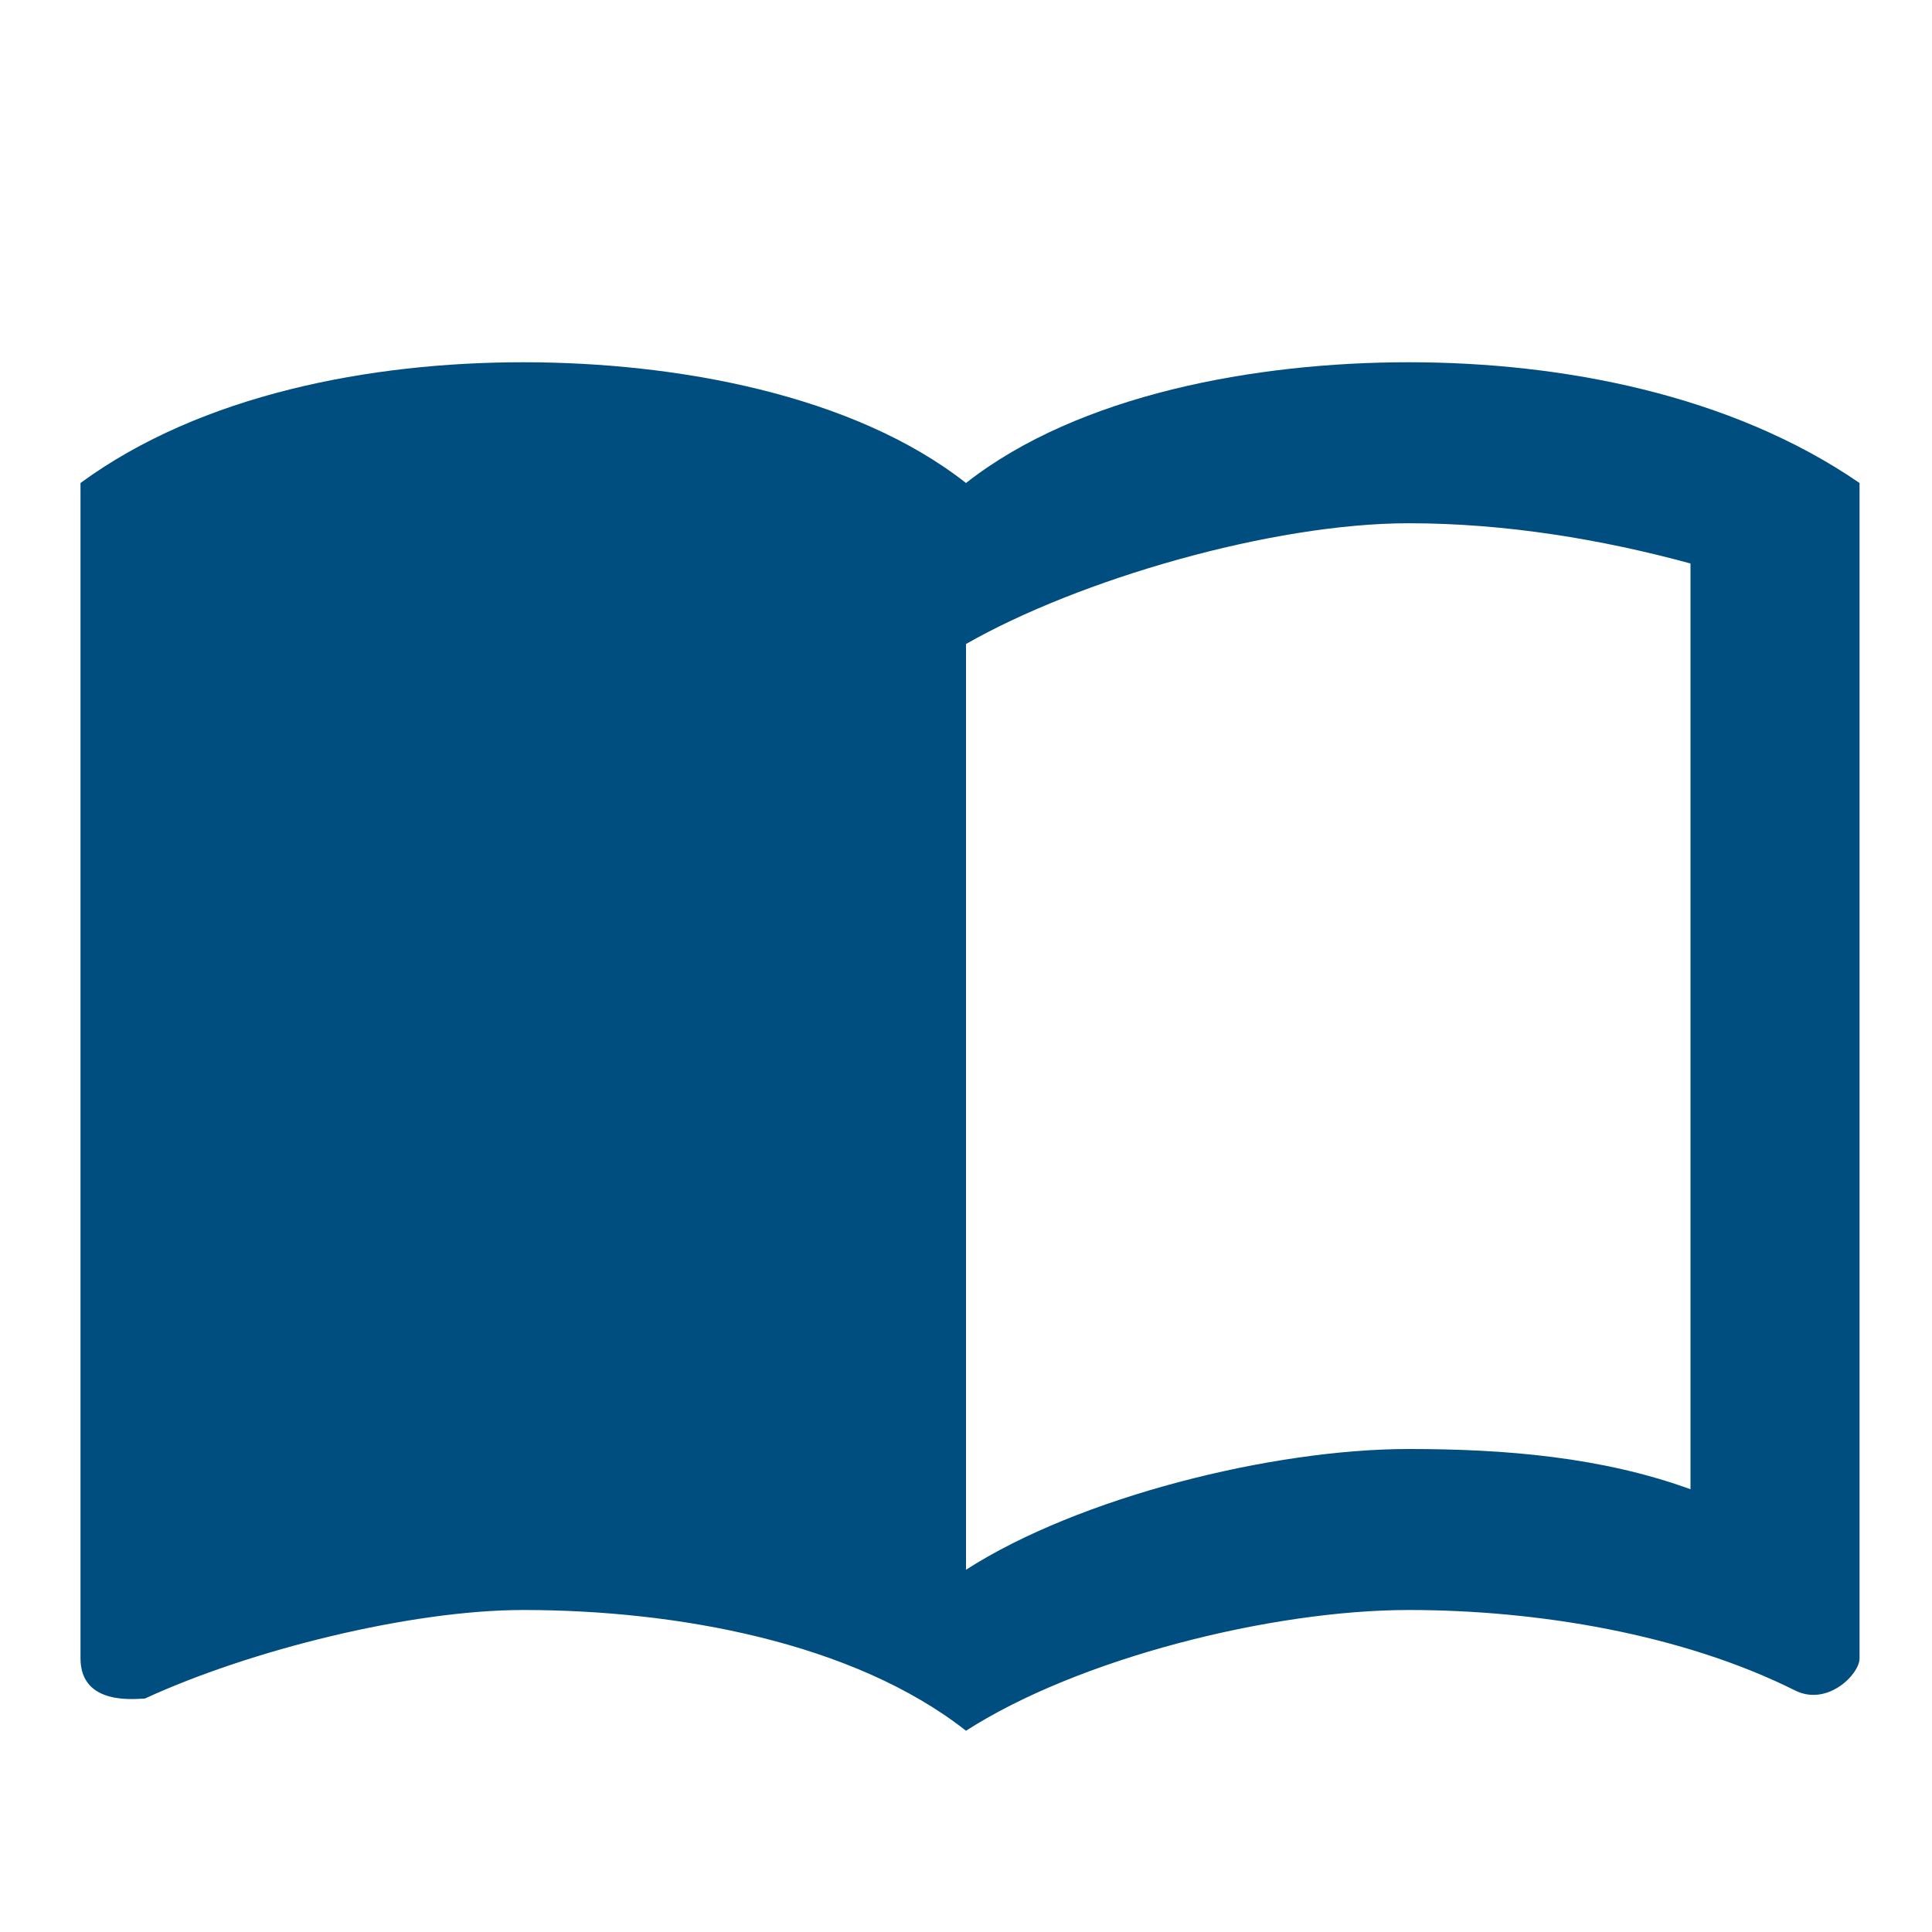 <?xml version="1.0" encoding="utf-8"?>
<!-- Generator: Adobe Illustrator 25.4.1, SVG Export Plug-In . SVG Version: 6.00 Build 0)  -->
<svg version="1.1" id="Layer_1" xmlns="http://www.w3.org/2000/svg" xmlns:xlink="http://www.w3.org/1999/xlink" x="0px" y="0px"
	 viewBox="0 0 24 24" style="enable-background:new 0 0 24 24;" xml:space="preserve">
<style type="text/css">
	.st0{fill:#004D80;}
</style>
<g>
	<g>
		<g>
			<path class="st0" d="M17.5,4.5c-1.9,0-4.1,0.4-5.5,1.5c-1.4-1.1-3.6-1.5-5.5-1.5S2.5,4.9,1,6v14.6c0,0.6,0.7,0.5,0.8,0.5
				C3.1,20.5,5.1,20,6.5,20c1.9,0,4.1,0.4,5.5,1.5c1.4-0.9,3.8-1.5,5.5-1.5c1.6,0,3.4,0.3,4.8,1c0.4,0.2,0.8-0.2,0.8-0.4V6
				C21.5,4.9,19.4,4.5,17.5,4.5z M21,18.5c-1.1-0.4-2.3-0.5-3.5-0.5c-1.7,0-4.1,0.6-5.5,1.5V8c1.4-0.8,3.8-1.5,5.5-1.5
				c1.2,0,2.4,0.2,3.5,0.5V18.5z"/>
		</g>
	</g>
</g>
</svg>
